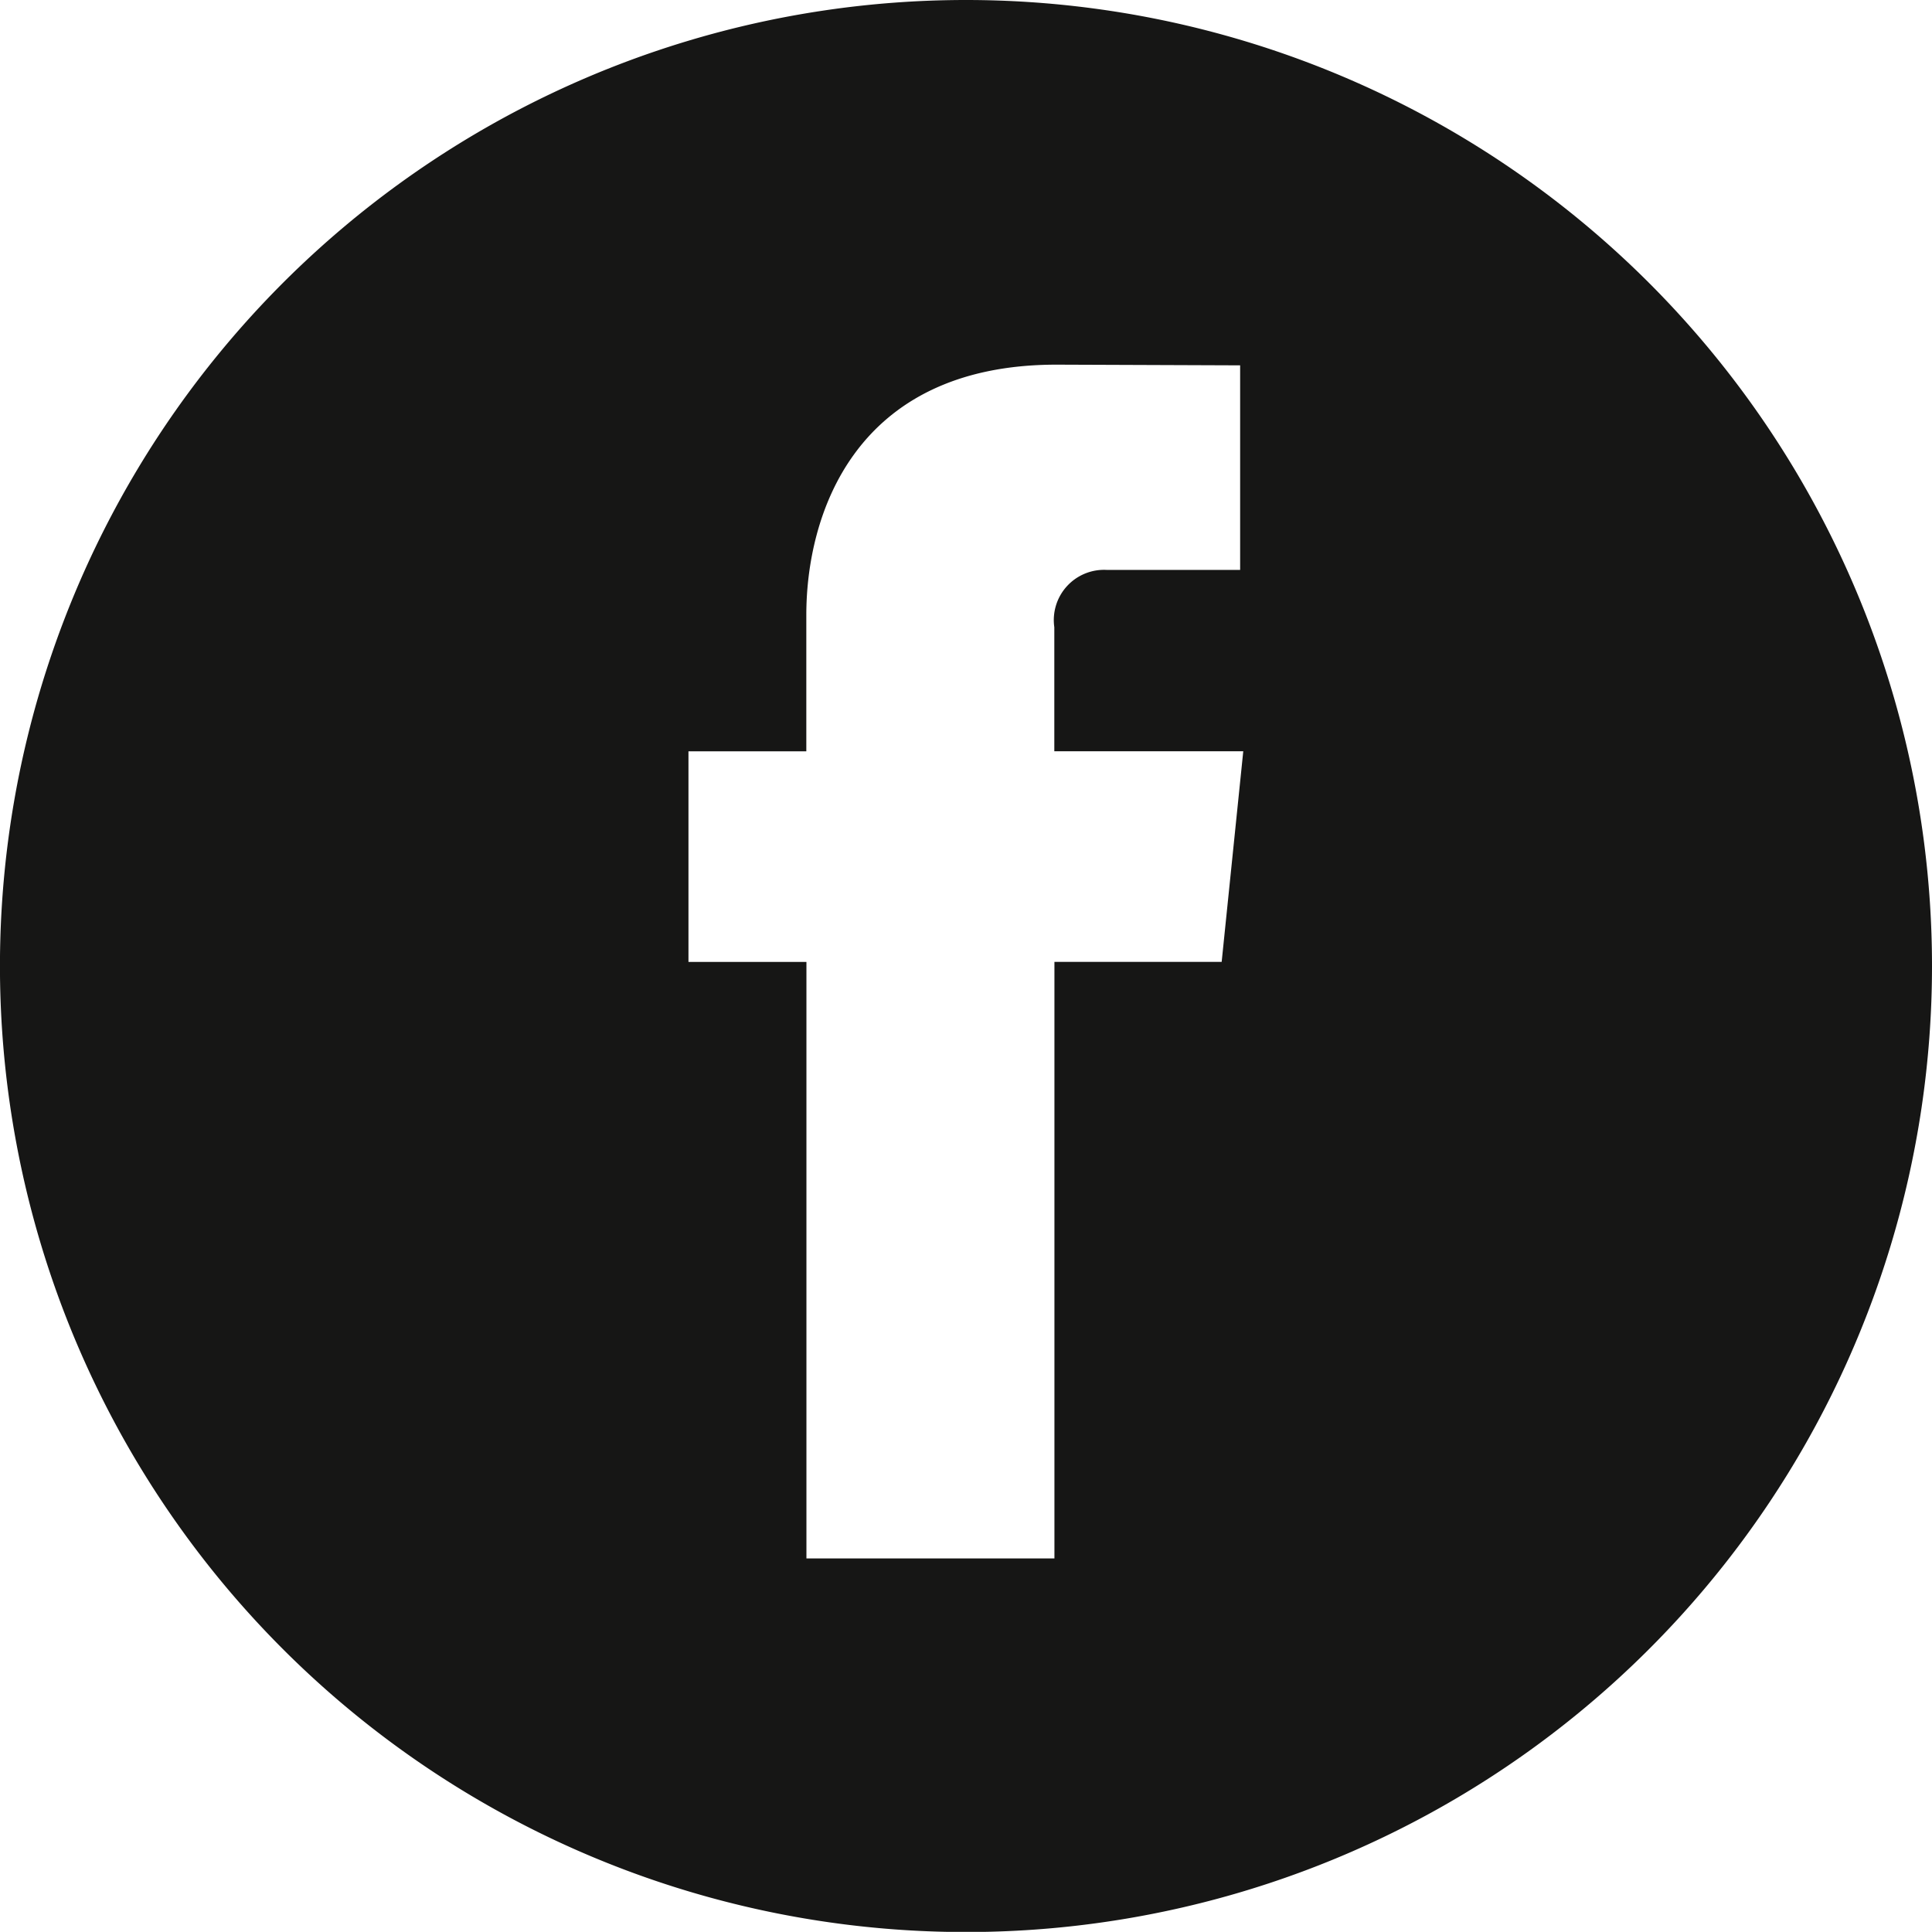 <svg id="Group_297" data-name="Group 297" xmlns="http://www.w3.org/2000/svg" width="49.999" height="49.995" viewBox="0 0 49.999 49.995">
  <path id="Path_200" data-name="Path 200" d="M600.982,1077.029a25,25,0,1,0,25,25A25,25,0,0,0,600.982,1077.029Zm6.617,24.893h-4.328v15.438h-6.418v-15.437H593.8v-5.451h3.05v-3.532c0-2.528,1.2-6.474,6.476-6.474l4.751.018v5.294h-3.45a1.3,1.3,0,0,0-1.359,1.483v3.21h4.89Z" transform="translate(-575.983 -1077.029)" fill="#161615"/>
</svg>
